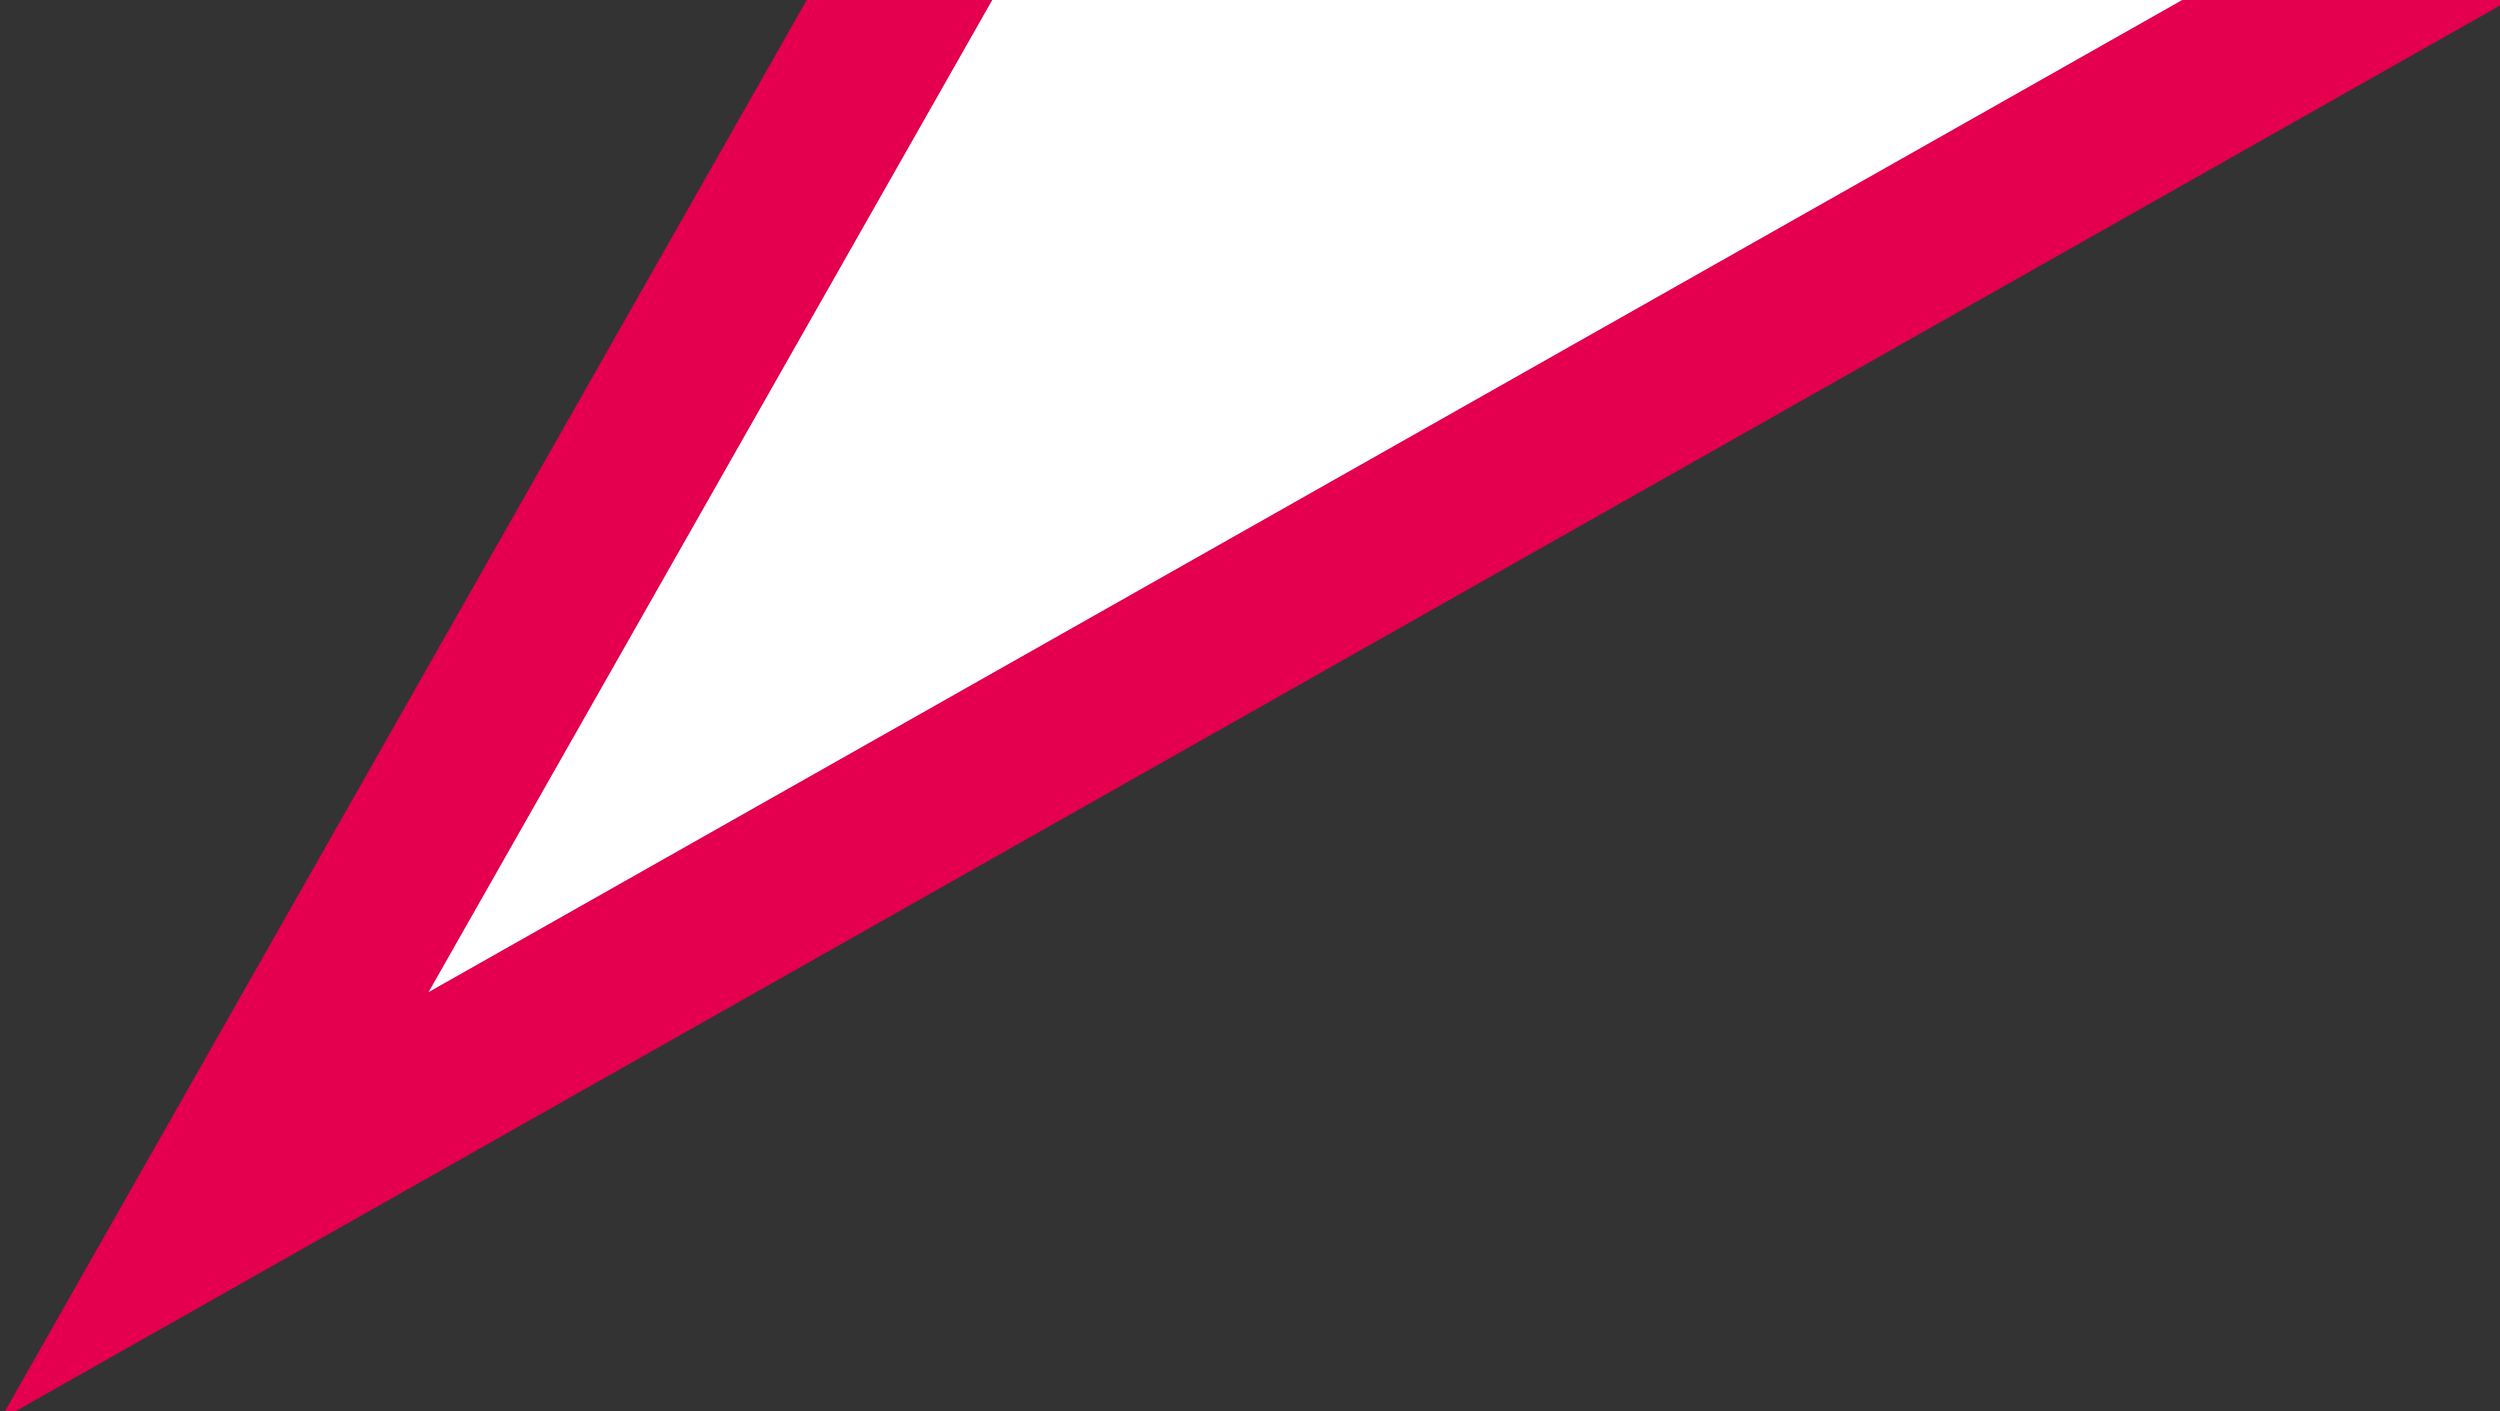 <svg xmlns="http://www.w3.org/2000/svg" xmlns:xlink="http://www.w3.org/1999/xlink" width="62" height="35" viewBox="0 0 62 35"><rect x="0" y="0" width="62" height="35" fill="#333333" stroke="none"/><defs><clipPath id="b"><rect width="62" height="35"/></clipPath></defs><g id="a" clip-path="url(#b)"><g transform="translate(-13 -21)"><g transform="translate(-216.826 -216.37)"><path d="M-151.407,10438l-19.266,33.91,59.937-33.91Z" transform="translate(405.813 -10204.63)" fill="#fff"/><path d="M-152.571,10436h49.431l-6.612,3.74-66.235,37.475Zm34.238,4h-31.91l-15.116,26.605Z" transform="translate(405.813 -10204.63)" fill="#e5004f"/></g><rect width="55" height="6" transform="translate(32 14)" fill="#fff"/></g></g></svg>
